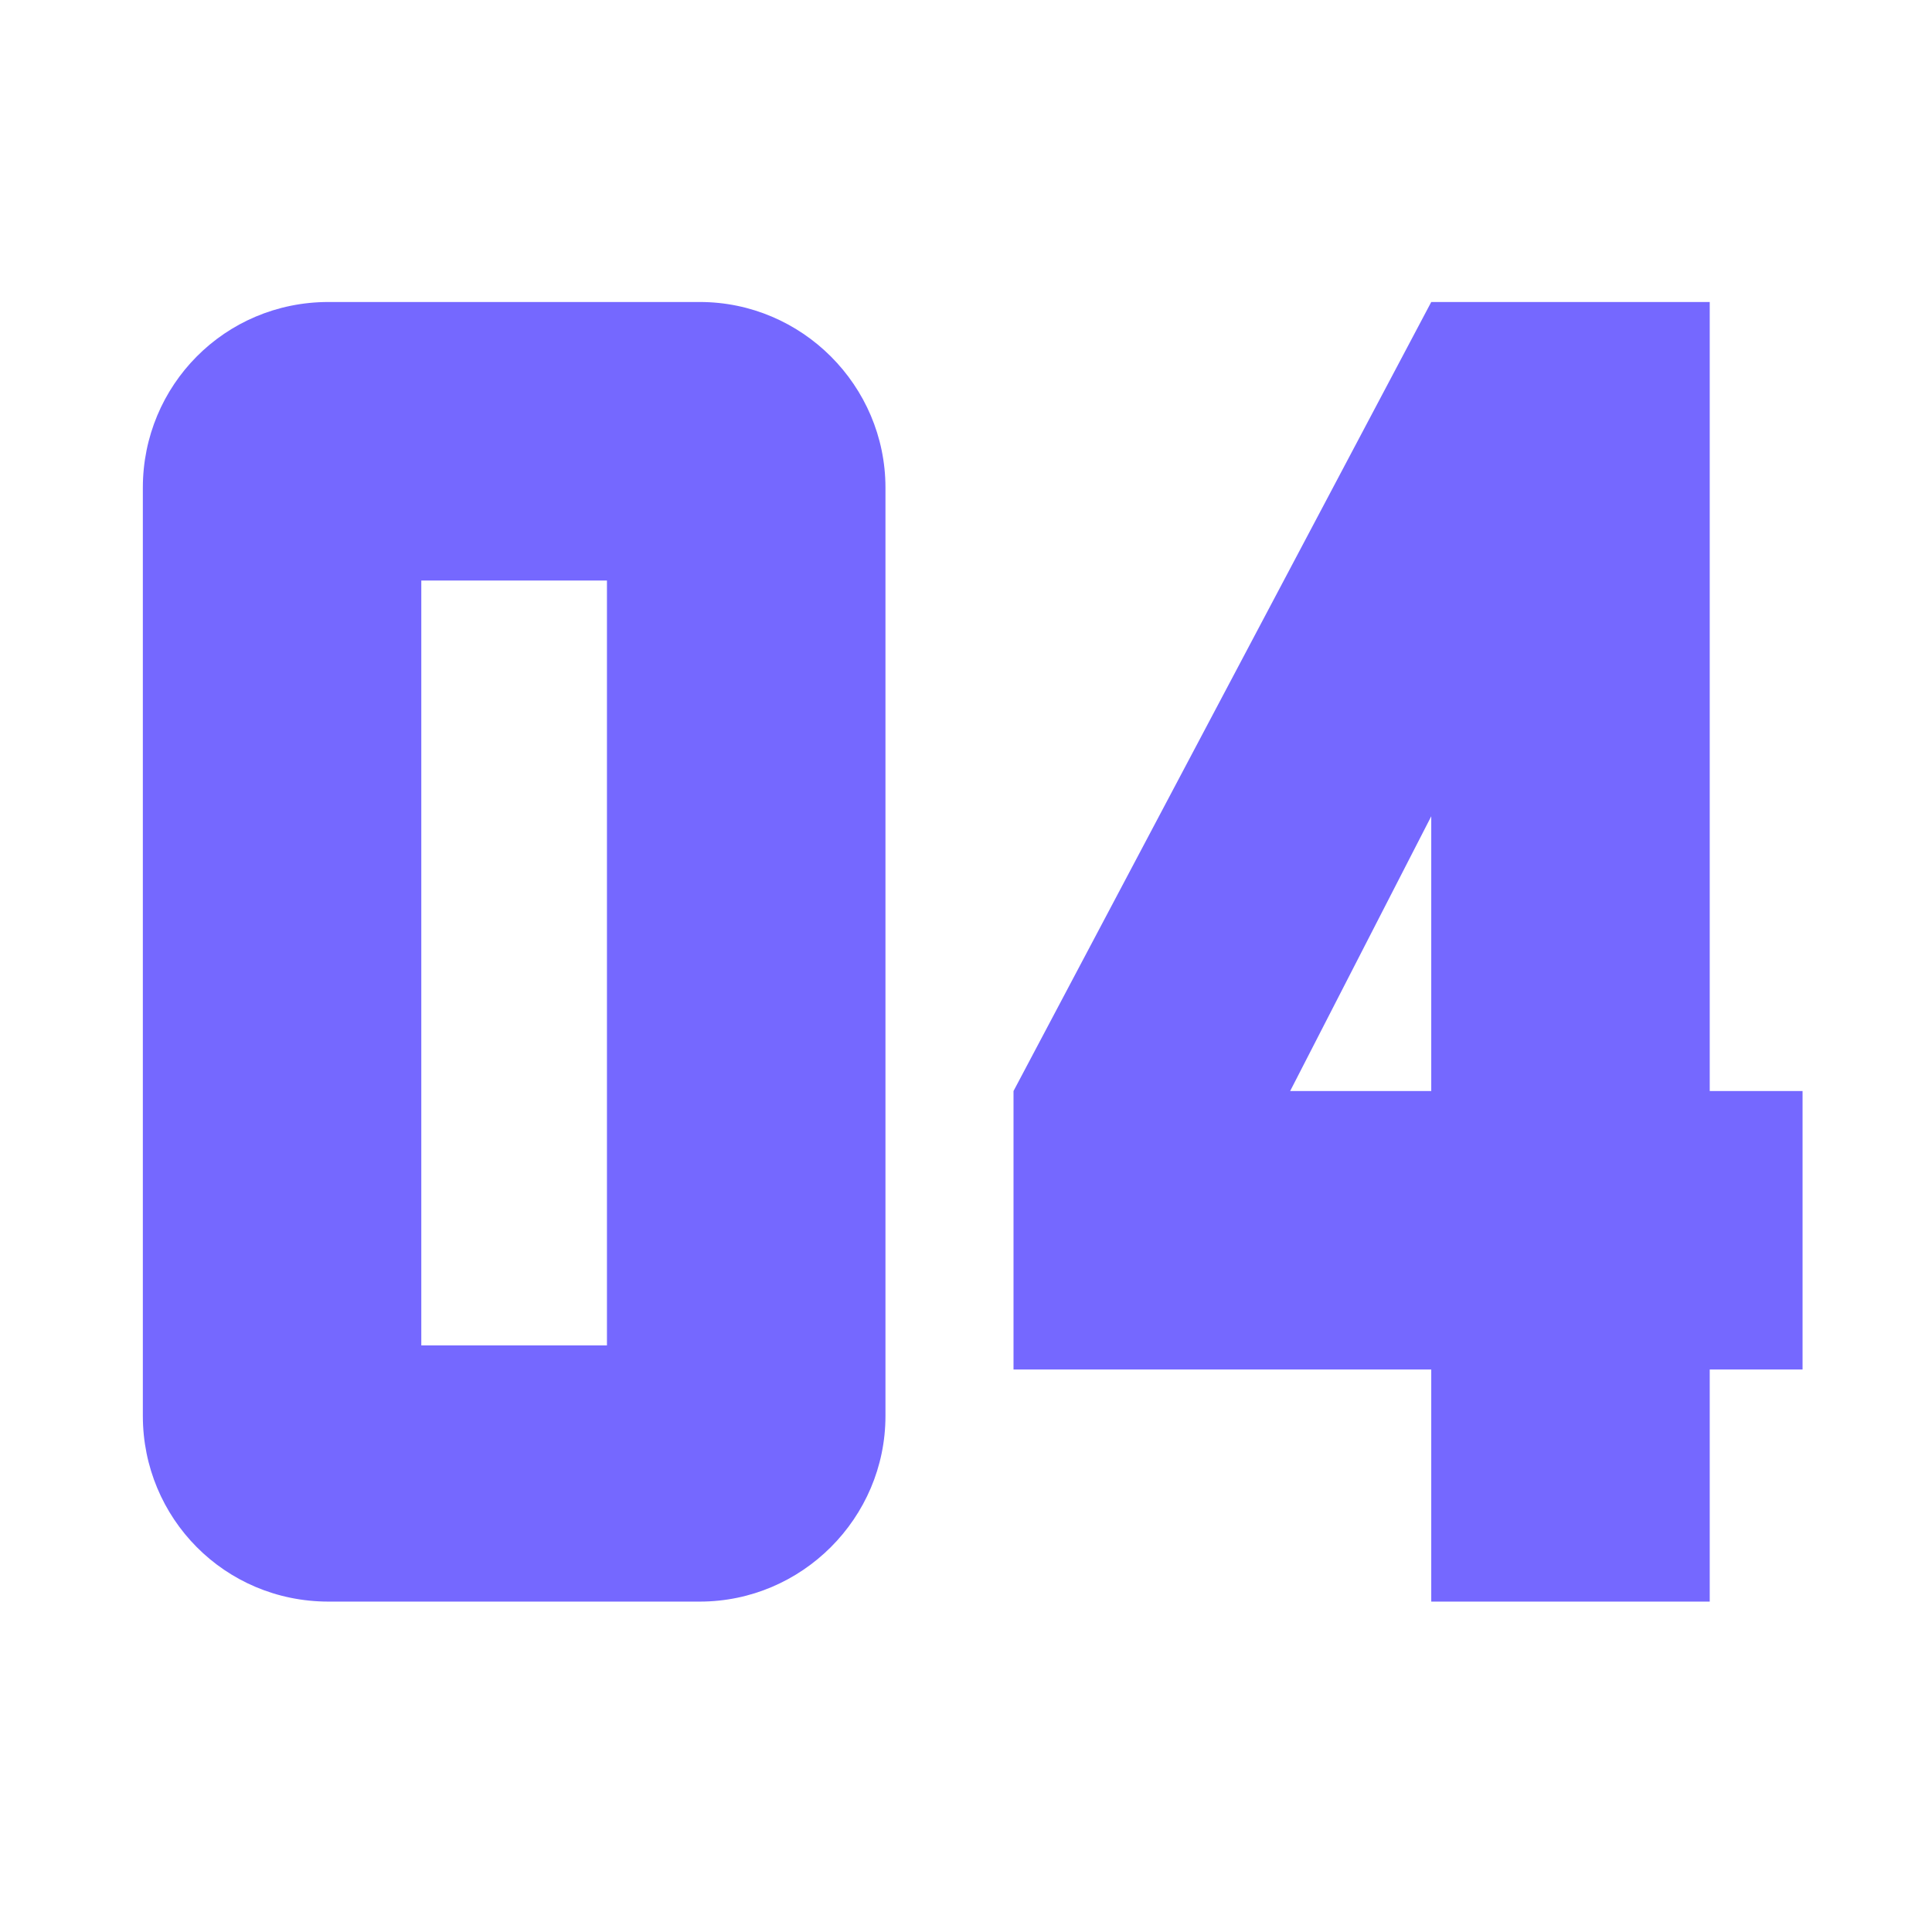 <?xml version="1.0" encoding="UTF-8"?>
<svg id="Layer_4" data-name="Layer 4" xmlns="http://www.w3.org/2000/svg" viewBox="0 0 640 640">
  <defs>
    <style>
      .cls-1 {
        fill: #7568ff;
      }
    </style>
  </defs>
  <path class="cls-1" d="M293.32,469.05c0,33.82-27.68,61.5-61.5,61.5h-123c-34.44,0-61.5-27.68-61.5-61.5V161.54c0-33.82,27.06-61.5,61.5-61.5h123c33.83,0,61.5,27.68,61.5,61.5v307.5ZM201.06,445.68v-253.38h-61.5v253.38h61.5Z"/>
  <path class="cls-1" d="M597.12,453.67h-30.75v76.88h-92.25v-76.88h-138.38v-92.25L474.12,100.04h92.25v261.38h30.75v92.25ZM474.12,361.42v-91.02l-46.74,91.02h46.74Z"/>
</svg>